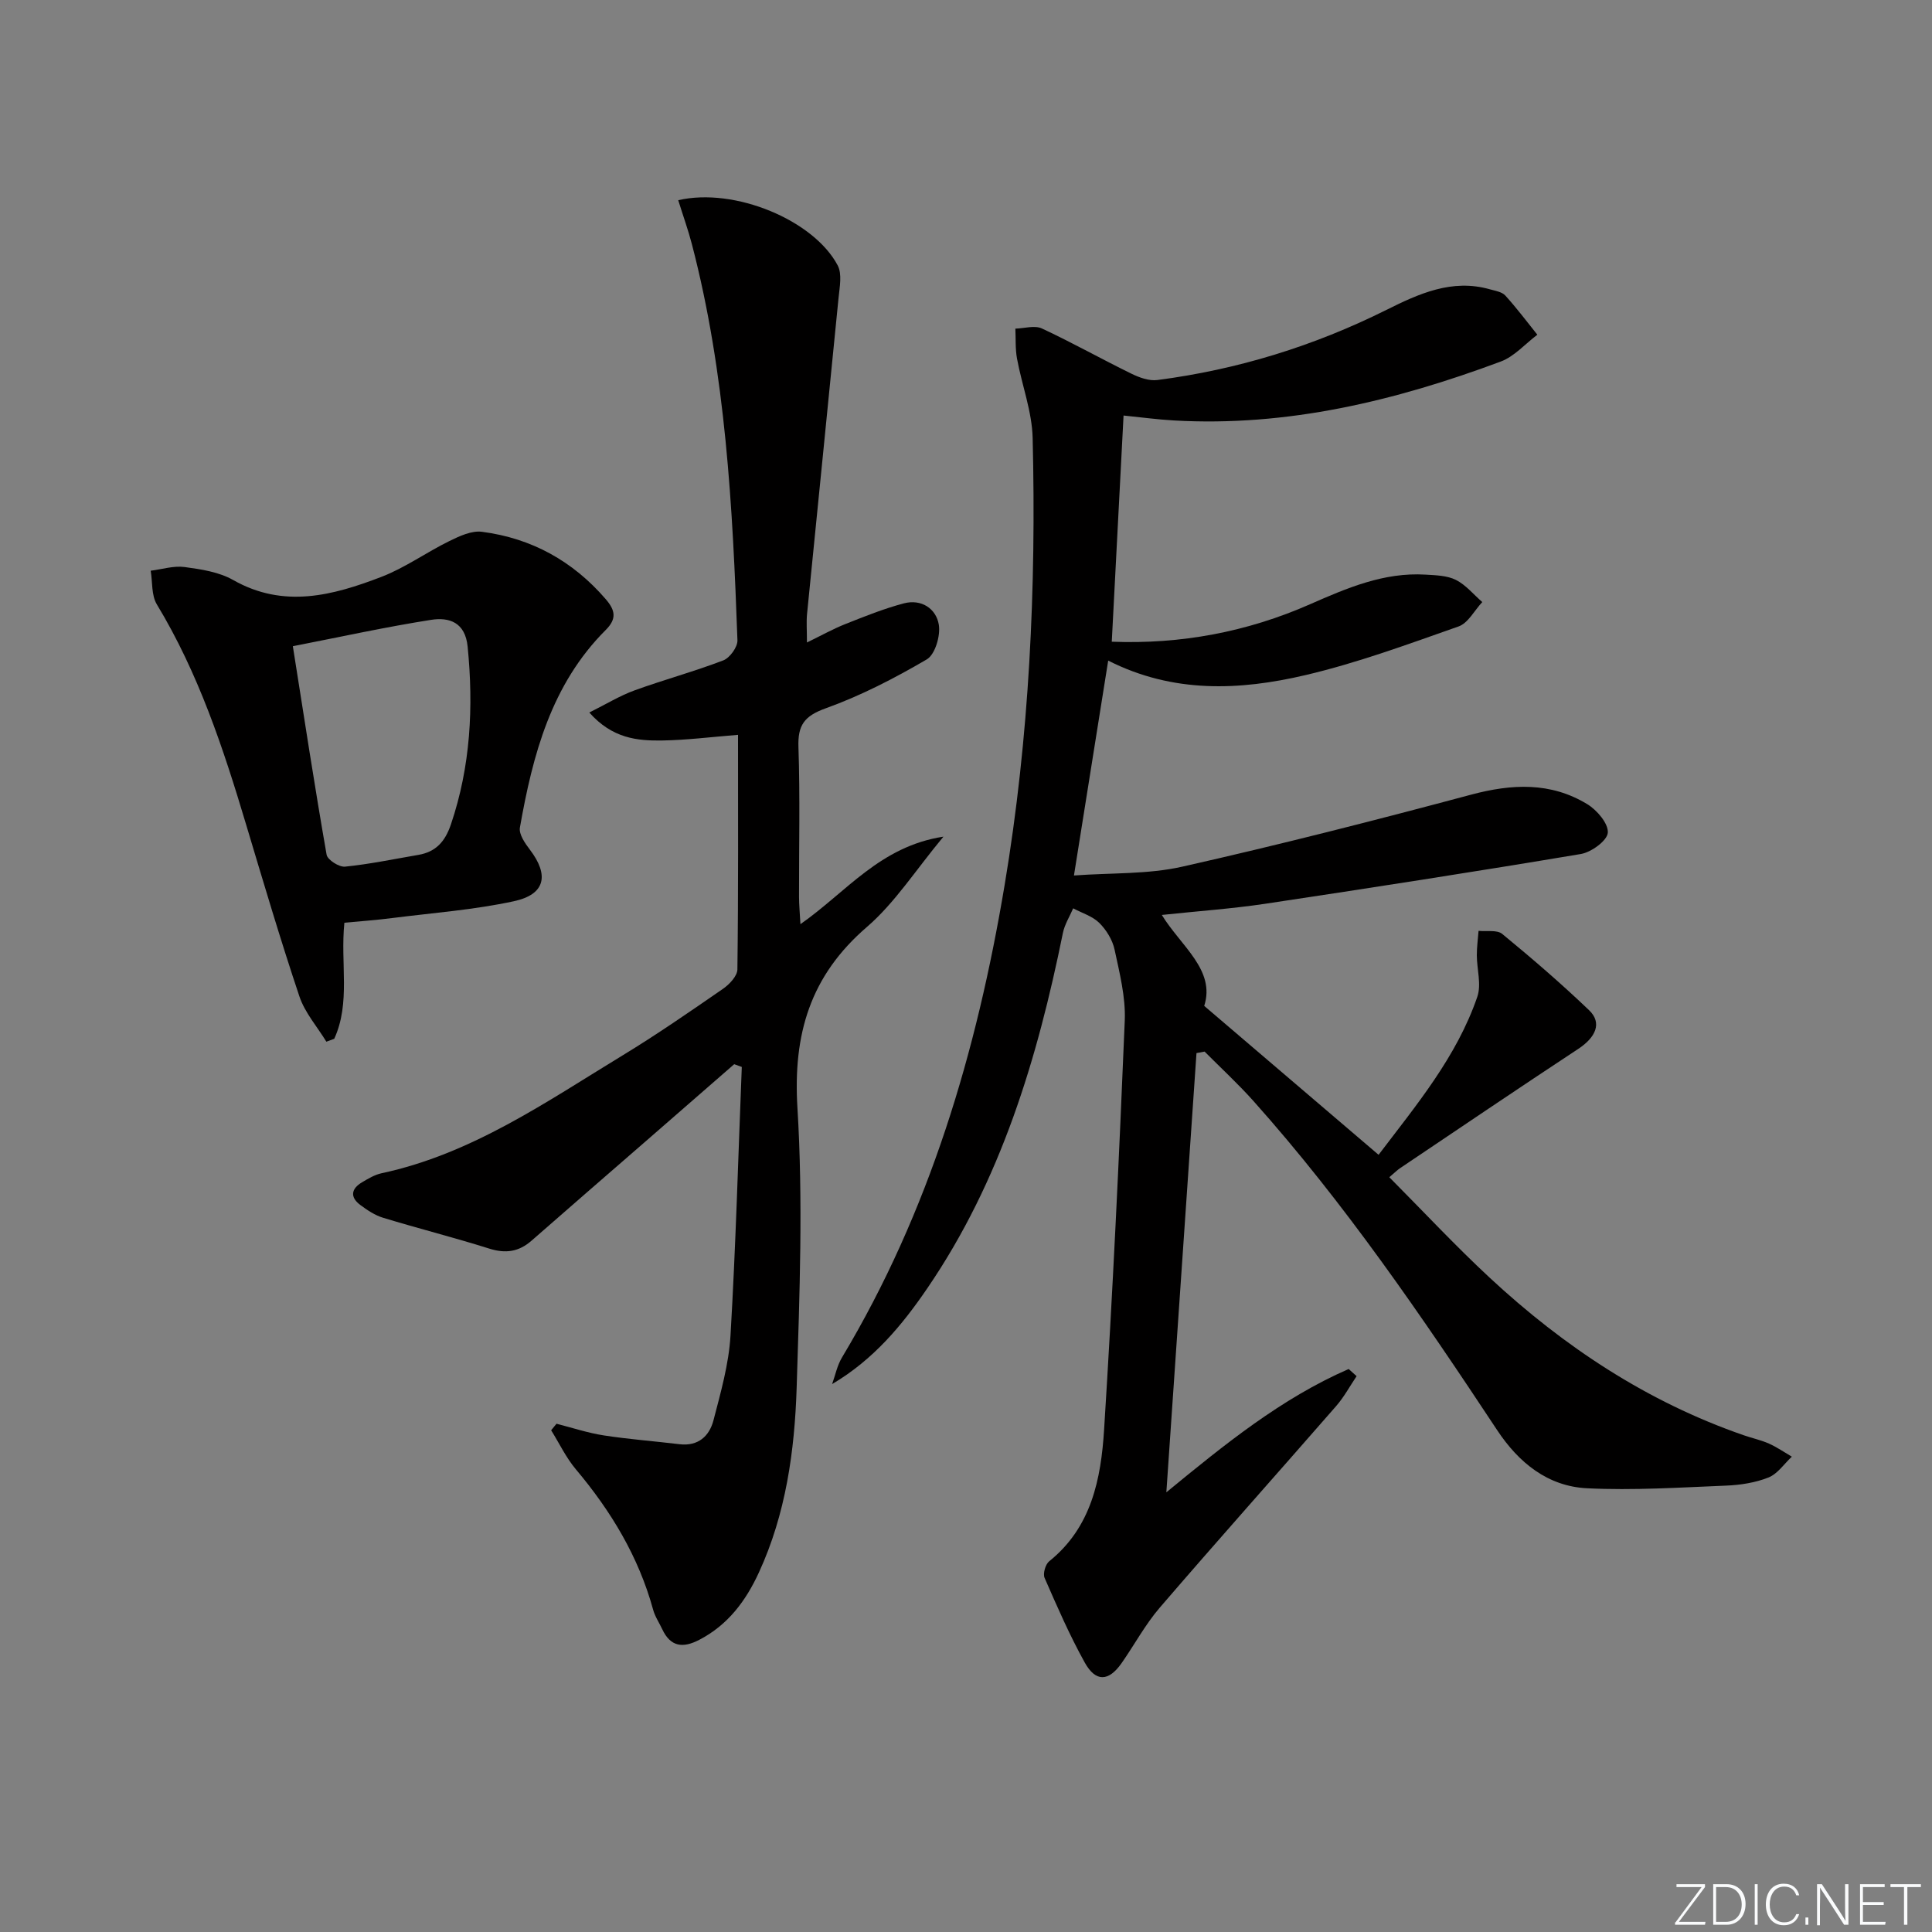 <svg enable-background="new 0 0 400 400" viewBox="0 0 400 400" xmlns="http://www.w3.org/2000/svg"><rect x="0" y="0" width="400" height="400" fill="#808080" stroke="none"/><g fill="#fafbfc"><path d="m346.9 398 5.4-7.3h-5.2v-.6h5.9v.6l-5.4 7.2h5.5l-.1.6h-6.2v-.5z"/><path d="m354.7 390.1h2.8c2.3 0 3.9 1.6 3.9 4.1s-1.6 4.3-3.9 4.3h-2.8zm.6 7.8h2c2.2 0 3.3-1.6 3.3-3.6 0-1.8-1-3.6-3.3-3.6h-2z"/><path d="m363.9 390.1v8.4h-.6v-8.4z"/><path d="m372.5 396.3c-.4 1.3-1.4 2.3-3.2 2.3-2.4 0-3.7-1.9-3.7-4.3 0-2.3 1.2-4.3 3.7-4.3 1.8 0 2.9 1 3.2 2.4h-.6c-.4-1.1-1.1-1.8-2.5-1.8-2.1 0-3 1.9-3 3.7s.9 3.7 3 3.7c1.4 0 2.1-.7 2.5-1.7z"/><path d="m373.8 398.5v-1.5h.6v1.5z"/><path d="m376.2 398.5v-8.4h1c1.3 2 4.4 6.7 4.9 7.6-.1-1.2-.1-2.4-.1-3.8v-3.8h.7v8.4h-.9c-1.2-1.9-4.4-6.8-5-7.7.1 1.1 0 2.3 0 3.9v3.9h-.6z"/><path d="m390 394.4h-4.3v3.5h4.7l-.1.6h-5.2v-8.4h5.1v.6h-4.5v3.1h4.3z"/><path d="m394.2 390.7h-2.8v-.6h6.3v.6h-2.8v7.8h-.7z"/></g><path d="m247.72 218.03c-2.06 30.07-4.13 60.13-6.24 90.94 12.06-9.91 23.81-19.46 37.75-25.53.55.49 1.09.99 1.64 1.48-1.4 2.08-2.61 4.33-4.25 6.21-12.14 13.92-24.45 27.7-36.49 41.7-3.02 3.51-5.25 7.69-7.92 11.51-2.67 3.81-5.35 3.96-7.62-.12-3.14-5.65-5.73-11.61-8.32-17.54-.38-.87.17-2.8.95-3.43 8.77-7.03 10.73-17.09 11.37-27.24 1.78-28.22 3.12-56.47 4.28-84.72.2-4.87-1.08-9.86-2.11-14.69-.43-2-1.7-4.07-3.16-5.52-1.42-1.4-3.58-2.04-5.41-3.02-.73 1.7-1.77 3.33-2.13 5.11-5.29 26.07-12.85 51.27-28.06 73.54-5.24 7.68-11.14 14.78-19.72 19.85.66-1.84 1.05-3.85 2.04-5.5 18.13-30.25 27.91-63.33 33.68-97.84 5.13-30.65 6.55-61.53 5.8-92.52-.13-5.51-2.23-10.96-3.24-16.46-.37-2.02-.24-4.13-.34-6.2 1.85-.05 3.99-.73 5.5-.03 6.26 2.91 12.29 6.31 18.49 9.34 1.65.81 3.69 1.56 5.42 1.33 16.61-2.16 32.39-7.03 47.41-14.52 6.69-3.33 13.57-6.5 21.43-4.26 1.11.31 2.48.52 3.18 1.28 2.35 2.58 4.45 5.39 6.64 8.12-2.51 1.89-4.76 4.51-7.59 5.56-21.81 8.13-44.16 13.54-67.69 12.19-3.29-.19-6.57-.63-10.39-1.02-.82 15.69-1.62 31.06-2.44 46.83 14.31.55 27.99-2.01 41.06-7.76 7.65-3.36 15.29-6.65 23.9-6.13 2.13.13 4.47.18 6.3 1.1 2.06 1.04 3.65 3.02 5.45 4.58-1.62 1.73-2.93 4.35-4.91 5.05-10.47 3.68-20.95 7.55-31.73 10.08-13.57 3.18-27.35 3.81-40.81-3.01-2.34 14.68-4.63 29.01-7.09 44.49 7.75-.57 15.29-.22 22.4-1.82 20.04-4.51 39.96-9.6 59.81-14.91 8.45-2.26 16.48-2.65 24.06 1.96 2.01 1.22 4.4 4.01 4.26 5.91-.12 1.64-3.4 4.04-5.57 4.41-21.76 3.65-43.57 7.03-65.39 10.31-6.89 1.03-13.86 1.51-21.38 2.31 3.94 6.44 11.17 11.41 8.78 18.83 12.3 10.5 23.99 20.49 36.1 30.83 7.83-10.32 16.17-20.27 20.44-32.71.88-2.56-.09-5.72-.1-8.61 0-1.68.23-3.37.36-5.05 1.66.18 3.82-.25 4.9.64 6.16 5.06 12.22 10.28 17.98 15.79 2.74 2.62 1.42 5.61-2.28 8.04-12.35 8.13-24.59 16.43-36.87 24.68-.54.36-1 .84-2.21 1.86 7 7.04 13.65 14.18 20.78 20.8 15.38 14.29 32.62 25.71 52.62 32.63 1.73.6 3.54.98 5.2 1.72s3.17 1.79 4.74 2.71c-1.59 1.48-2.95 3.56-4.84 4.31-2.72 1.08-5.81 1.56-8.76 1.68-9.6.39-19.23 1.02-28.8.55-8.12-.4-14.13-5.27-18.6-12.02-15.62-23.61-31.56-46.99-50.47-68.16-3.19-3.57-6.73-6.83-10.11-10.23-.56.09-1.12.2-1.68.31z" fill="#010000"/><path d="m140.42 41.45c11.68-2.71 28.08 4.14 33.02 13.51.94 1.79.39 4.5.17 6.75-2.14 21.81-4.36 43.61-6.52 65.41-.16 1.64-.02 3.3-.02 5.9 3.04-1.48 5.43-2.82 7.96-3.82 3.98-1.58 7.98-3.19 12.1-4.28 3.61-.95 6.68 1.06 7.24 4.41.38 2.27-.76 6.17-2.49 7.19-6.68 3.91-13.66 7.52-20.93 10.13-4.45 1.6-5.8 3.5-5.64 8.05.35 10.32.1 20.66.12 30.99 0 1.6.16 3.2.29 5.65 9.53-6.66 16.48-16.11 29.61-18.12-5.81 6.99-10.07 13.72-15.85 18.7-11.74 10.12-15.31 22.17-14.38 37.43 1.18 19.25.45 38.64-.16 57.95-.42 13.1-2.23 26.13-7.82 38.27-2.7 5.87-6.4 10.85-12.33 13.93-3.39 1.77-5.96 1.49-7.68-2.19-.63-1.35-1.51-2.63-1.89-4.05-3.01-10.97-8.72-20.41-15.99-29.05-2.04-2.42-3.43-5.38-5.12-8.09.37-.45.74-.9 1.11-1.35 3.27.83 6.49 1.91 9.81 2.42 5.19.8 10.45 1.19 15.66 1.82 3.88.46 6.18-1.69 7.03-4.96 1.5-5.76 3.17-11.62 3.52-17.51 1.09-18.53 1.6-37.09 2.34-55.64-.52-.19-1.04-.38-1.57-.57-6.08 5.3-12.15 10.59-18.23 15.88-7.91 6.88-15.84 13.74-23.72 20.65-2.63 2.31-5.37 2.72-8.76 1.65-7.27-2.29-14.67-4.16-21.97-6.38-1.69-.51-3.29-1.58-4.73-2.65-2.16-1.61-1.92-3.35.34-4.69 1.28-.76 2.63-1.57 4.05-1.88 18.66-3.99 34.02-14.73 49.89-24.39 7.1-4.32 13.95-9.06 20.8-13.79 1.33-.92 2.97-2.65 2.99-4.02.21-16.13.13-32.27.13-48.57-5.54.44-10.61 1.09-15.69 1.17-5.15.08-10.32-.4-15.1-5.79 3.44-1.71 6.28-3.46 9.35-4.58 6.08-2.21 12.36-3.9 18.4-6.22 1.35-.52 2.97-2.77 2.92-4.16-.99-27.57-2.42-55.12-9.43-82-.77-2.96-1.82-5.87-2.83-9.11z" fill="#010000"/><path d="m71.3 191.04c-.86 8.47 1.32 16.57-2.1 24.03-.54.2-1.09.4-1.63.6-1.9-3.11-4.45-6-5.58-9.37-3.95-11.78-7.47-23.7-11.04-35.6-4.72-15.78-9.87-31.35-18.48-45.57-1.14-1.89-.88-4.62-1.27-6.97 2.35-.29 4.76-1.07 7.03-.76 3.42.46 7.12 1.02 10.05 2.69 10.47 5.94 20.64 3.2 30.67-.65 4.91-1.88 9.31-5.08 14.07-7.41 2.09-1.03 4.61-2.21 6.76-1.93 10.27 1.33 18.83 6.06 25.64 13.96 1.97 2.29 2.31 4.06-.01 6.37-11.29 11.27-15.12 25.88-17.77 40.91-.24 1.38 1.06 3.26 2.07 4.58 4.02 5.28 3.21 9.26-3.32 10.67-8.23 1.78-16.71 2.41-25.09 3.47-3.28.43-6.58.66-10 .98zm-10.67-57.25c2.34 14.79 4.51 29 6.99 43.17.19 1.06 2.59 2.6 3.82 2.47 5.08-.51 10.11-1.57 15.15-2.43 3.65-.62 5.55-2.74 6.77-6.32 4.07-12.03 4.7-24.28 3.46-36.8-.5-5.05-3.83-6.13-7.55-5.55-9.44 1.48-18.79 3.54-28.64 5.46z" fill="#010000"/></svg>